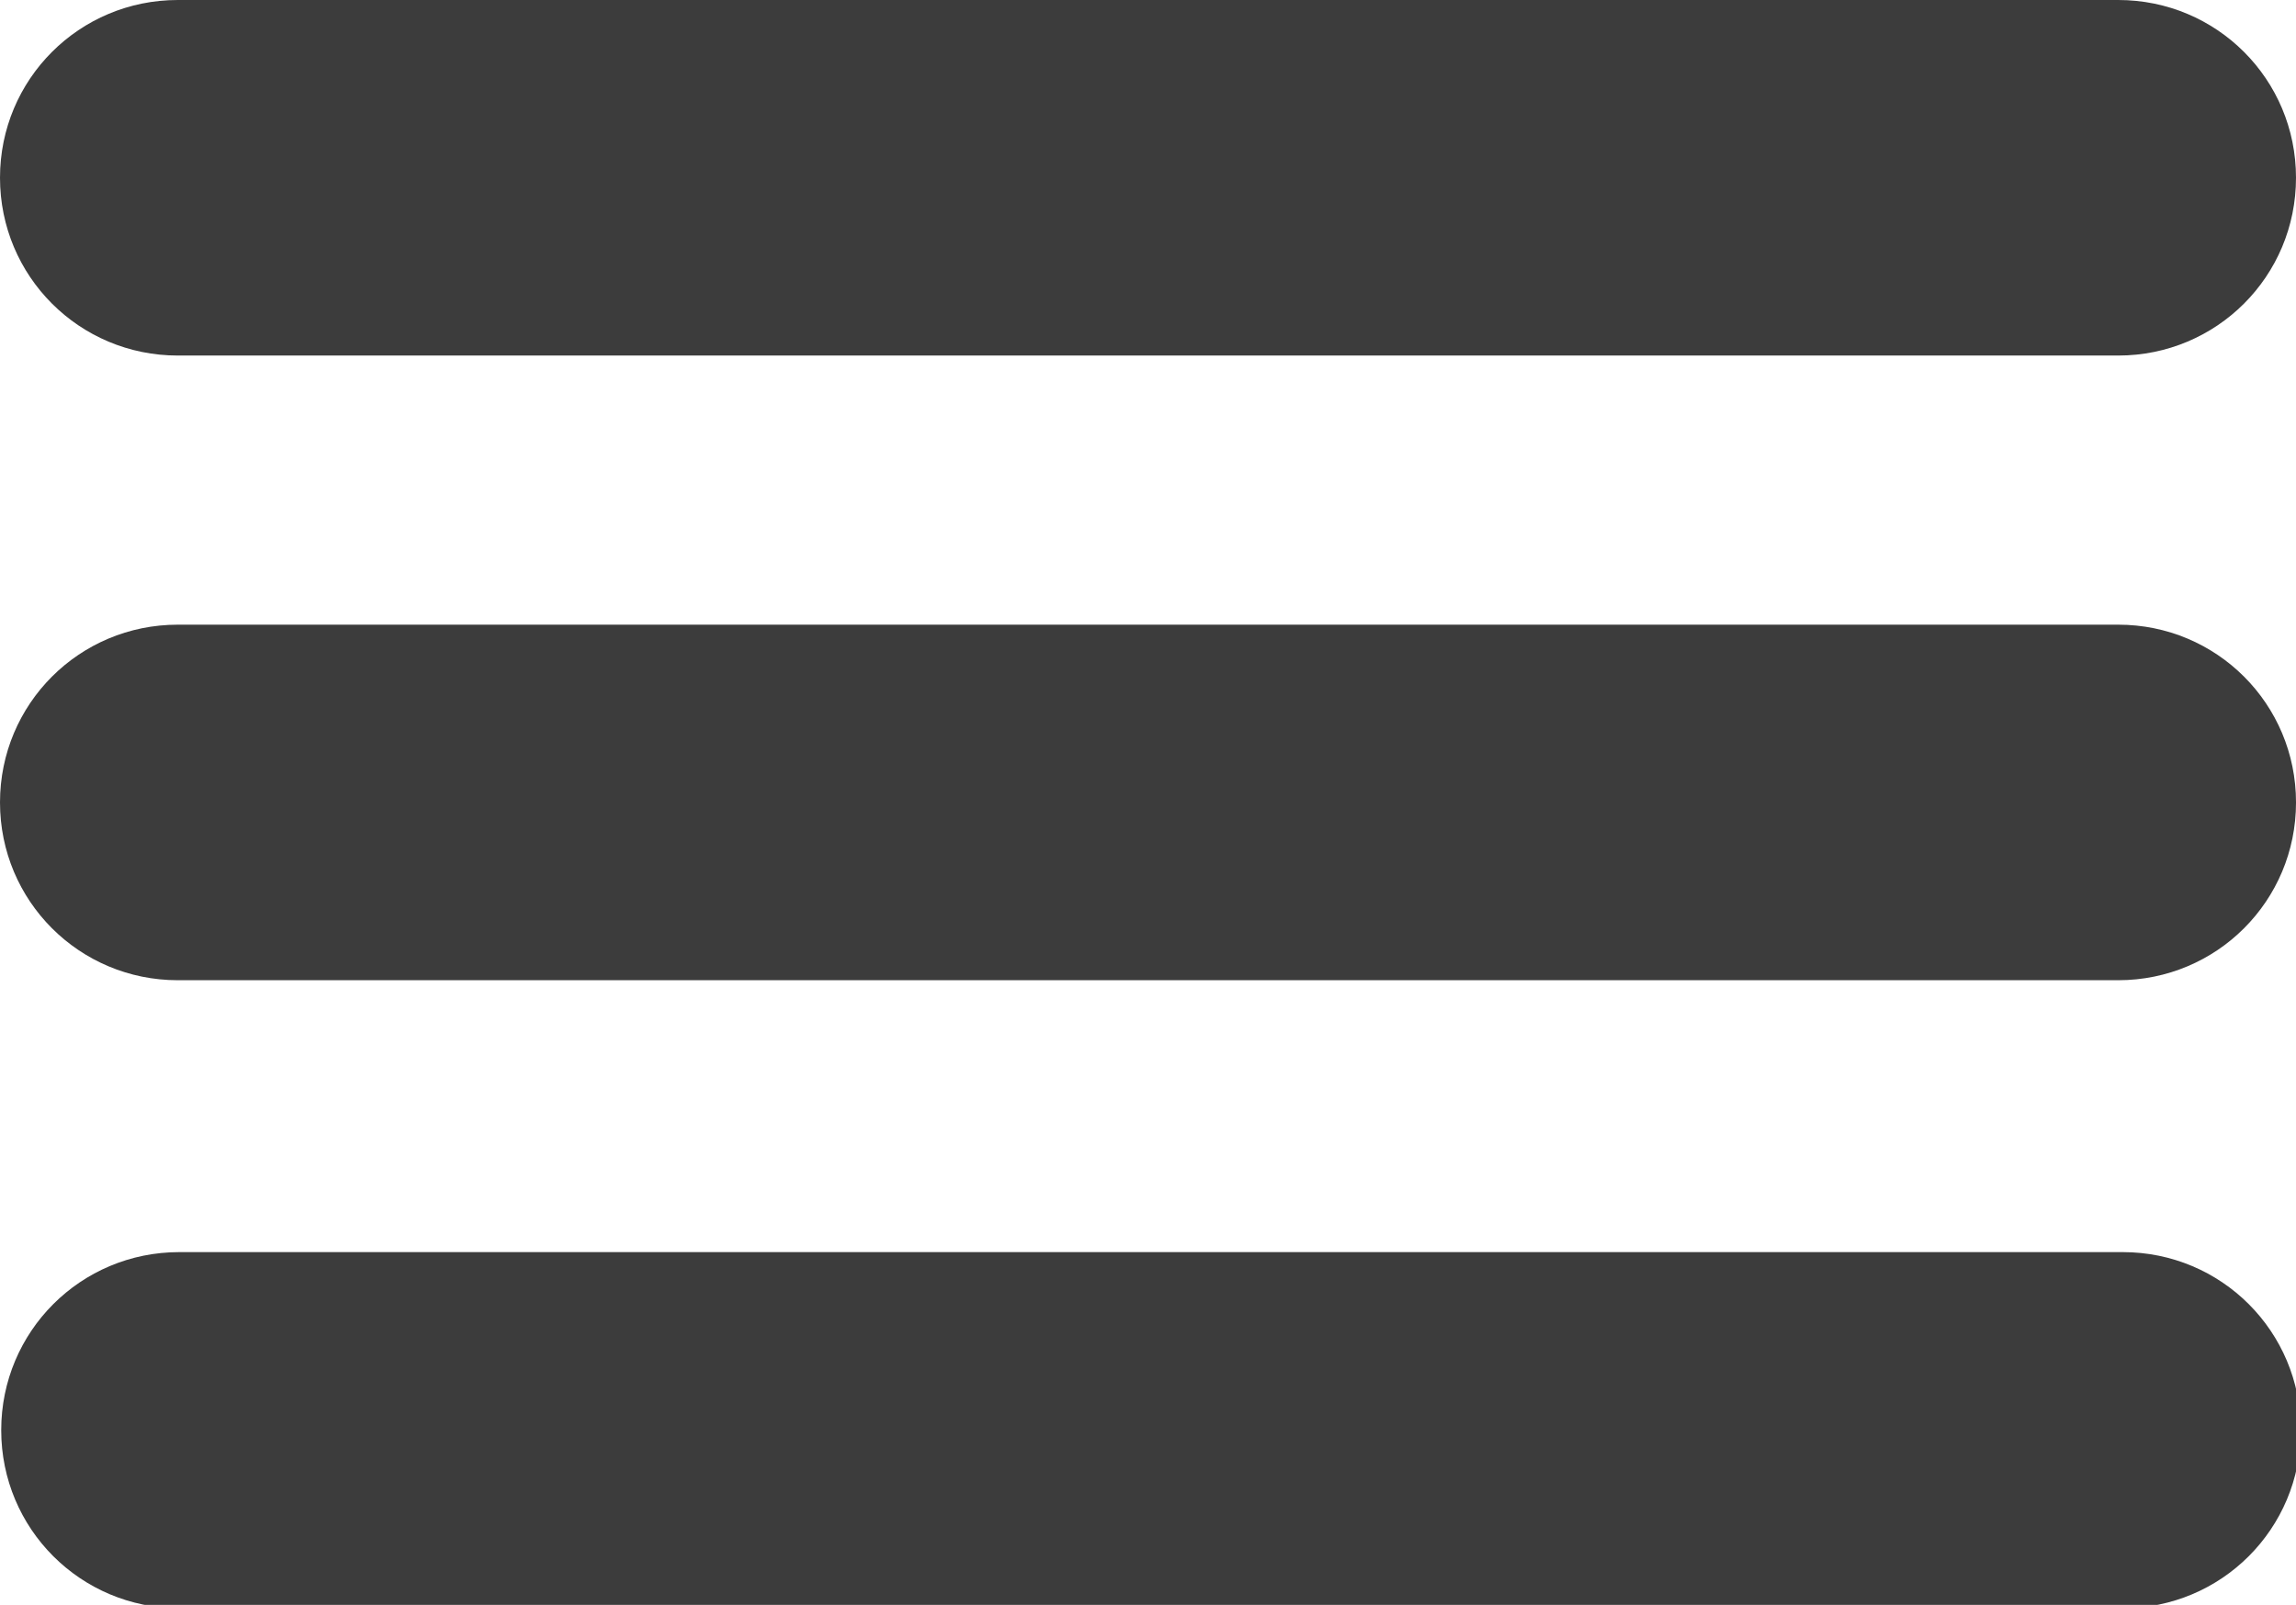 <?xml version="1.0" encoding="UTF-8" standalone="no"?>
<svg
   width="190.915mm"
   height="133.478mm"
   viewBox="0 0 190.915 133.478"
   version="1.1"
   id="svg8"
   inkscape:version="1.1 (c68e22c387, 2021-05-23)"
   sodipodi:docname="Menu Pebble.svg"
   inkscape:export-filename="C:\Users\Owner\Desktop\Carolina\Ideal Human\Logo\IH_BKGND Black.png"
   inkscape:export-xdpi="50.799999"
   inkscape:export-ydpi="50.799999"
   xmlns:inkscape="http://www.inkscape.org/namespaces/inkscape"
   xmlns:sodipodi="http://sodipodi.sourceforge.net/DTD/sodipodi-0.dtd"
   xmlns="http://www.w3.org/2000/svg"
   xmlns:svg="http://www.w3.org/2000/svg"
   xmlns:rdf="http://www.w3.org/1999/02/22-rdf-syntax-ns#"
   xmlns:cc="http://creativecommons.org/ns#"
   xmlns:dc="http://purl.org/dc/elements/1.1/">
  <defs
     id="defs2">
    <inkscape:path-effect
       effect="fill_between_many"
       id="path-effect4687"
       is_visible="true"
       linkedpaths=""
       allow_transforms="false"
       lpeversion="0"
       method="bsplinespiro"
       join="true"
       close="true"
       autoreverse="true"
       applied="false" />
  </defs>
  <sodipodi:namedview
     id="base"
     pagecolor="#ffffff"
     bordercolor="#666666"
     borderopacity="1.0"
     inkscape:pageopacity="0"
     inkscape:pageshadow="2"
     inkscape:zoom="0.72124892"
     inkscape:cx="357.0196"
     inkscape:cy="329.28992"
     inkscape:document-units="mm"
     inkscape:current-layer="layer4"
     showgrid="true"
     showguides="false"
     inkscape:guide-bbox="true"
     inkscape:window-width="1920"
     inkscape:window-height="1013"
     inkscape:window-x="-9"
     inkscape:window-y="-9"
     inkscape:window-maximized="1"
     showborder="true"
     inkscape:pagecheckerboard="true"
     inkscape:showpageshadow="false"
     fit-margin-top="0"
     fit-margin-left="0"
     fit-margin-right="0"
     fit-margin-bottom="0"
     gridtolerance="10"
     inkscape:snap-others="true"
     inkscape:object-nodes="true"
     inkscape:snap-nodes="false"
     inkscape:snap-global="true"
     inkscape:document-rotation="0">
    <sodipodi:guide
       position="236.095,19.584"
       orientation="0,1"
       id="guide3713"
       inkscape:locked="false"
       inkscape:label="Normal"
       inkscape:color="rgb(0,0,255)" />
    <sodipodi:guide
       position="48.83,-63.719"
       orientation="1,0"
       id="guide3715"
       inkscape:locked="false"
       inkscape:label="Normal"
       inkscape:color="rgb(0,0,255)" />
    <sodipodi:guide
       position="144.695,176.281"
       orientation="1,0"
       id="guide3717"
       inkscape:locked="false"
       inkscape:label="Normal"
       inkscape:color="rgb(0,0,255)" />
    <sodipodi:guide
       position="5.95,-19.673"
       orientation="0,1"
       id="guide3719"
       inkscape:locked="false"
       inkscape:label="Normal"
       inkscape:color="rgb(0,0,255)" />
    <inkscape:grid
       type="xygrid"
       id="grid3721"
       units="mm"
       spacingx="0.01"
       spacingy="0.01"
       empspacing="1"
       dotted="false"
       originx="-51.567"
       originy="-30.49"
       enabled="false" />
    <sodipodi:guide
       position="86.095,56.281"
       orientation="0,1"
       id="guide3725"
       inkscape:locked="false"
       inkscape:label=""
       inkscape:color="rgb(0,0,255)" />
    <sodipodi:guide
       position="5.95,-19.673"
       orientation="1,0"
       id="guide3729"
       inkscape:locked="false"
       inkscape:label="11"
       inkscape:color="rgb(0,0,255)" />
    <sodipodi:guide
       position="183.542,176.281"
       orientation="1,0"
       id="guide3731"
       inkscape:locked="false"
       inkscape:label=""
       inkscape:color="rgb(0,0,255)" />
    <sodipodi:guide
       position="67.308,176.281"
       orientation="1,0"
       id="guide3733"
       inkscape:locked="false"
       inkscape:label=""
       inkscape:color="rgb(0,0,255)" />
    <sodipodi:guide
       position="-63.905,119.883"
       orientation="0,1"
       id="guide880"
       inkscape:locked="false"
       inkscape:label=""
       inkscape:color="rgb(0,0,255)" />
    <sodipodi:guide
       position="-63.905,-63.719"
       orientation="1,0"
       id="guide882"
       inkscape:locked="false"
       inkscape:label=""
       inkscape:color="rgb(0,0,255)" />
    <sodipodi:guide
       position="236.095,-63.719"
       orientation="1,0"
       id="guide884"
       inkscape:locked="false"
       inkscape:label=""
       inkscape:color="rgb(0,0,255)" />
    <sodipodi:guide
       position="-63.905,176.281"
       orientation="0,1"
       id="guide886"
       inkscape:locked="false"
       inkscape:label=""
       inkscape:color="rgb(0,0,255)" />
    <sodipodi:guide
       position="-63.905,-63.719"
       orientation="0,1"
       id="guide888"
       inkscape:locked="false"
       inkscape:label=""
       inkscape:color="rgb(0,0,255)" />
    <sodipodi:guide
       position="103.095,-63.719"
       orientation="1,0"
       id="guide892"
       inkscape:locked="false"
       inkscape:label=""
       inkscape:color="rgb(0,0,255)" />
    <sodipodi:guide
       position="236.095,154.982"
       orientation="0,1"
       id="guide894"
       inkscape:locked="false"
       inkscape:label=""
       inkscape:color="rgb(0,0,255)" />
    <sodipodi:guide
       position="236.095,89.281"
       orientation="0,1"
       id="guide896"
       inkscape:locked="false"
       inkscape:label=""
       inkscape:color="rgb(0,0,255)" />
    <sodipodi:guide
       position="-23.532,15.105"
       orientation="0,1"
       id="guide898"
       inkscape:locked="false"
       inkscape:label=""
       inkscape:color="rgb(0,0,255)" />
    <sodipodi:guide
       position="169.586,-63.719"
       orientation="1,0"
       id="guide900"
       inkscape:locked="false"
       inkscape:label=""
       inkscape:color="rgb(0,0,255)" />
    <sodipodi:guide
       position="94.949,-63.719"
       orientation="1,0"
       id="guide902"
       inkscape:locked="false" />
    <sodipodi:guide
       position="-63.905,29.647"
       orientation="0,1"
       id="guide904"
       inkscape:locked="false" />
  </sodipodi:namedview>
  <g
     inkscape:groupmode="layer"
     id="layer2"
     inkscape:label="Temp"
     style="display:none"
     transform="translate(-51.567,-15.142)">
    <rect
       style="display:inline;fill:none;stroke:#fe0000;stroke-width:0.1;stroke-miterlimit:4;stroke-dasharray:none;stroke-opacity:1"
       id="rect4561-2"
       width="173"
       height="6"
       x="-170.594"
       y="99.029"
       transform="rotate(-62.771,-79.501,-48.5)"
       inkscape:transform-center-x="-42.253257"
       inkscape:transform-center-y="-75.536779" />
    <rect
       style="display:inline;fill:none;stroke:#fe0000;stroke-width:0.1;stroke-miterlimit:4;stroke-dasharray:none;stroke-opacity:1"
       id="rect4561"
       width="173"
       height="6"
       x="-151.533"
       y="122.959"
       transform="rotate(-62.771,-79.501,-48.5)"
       inkscape:transform-center-x="-42.253257"
       inkscape:transform-center-y="-75.536779"
       inkscape:label="rect4561" />
    <rect
       transform="translate(0,-97)"
       style="display:inline;fill:none;stroke:#fe0000;stroke-width:0.1;stroke-miterlimit:4;stroke-dasharray:none;stroke-opacity:1"
       id="rect4578"
       width="6"
       height="128"
       x="82"
       y="69" />
    <ellipse
       transform="translate(0,-97)"
       ry="4.038"
       rx="3.995"
       style="display:inline;fill:none;stroke:#000000;stroke-width:0.1;stroke-miterlimit:4;stroke-dasharray:none;stroke-opacity:1"
       cy="110.067"
       cx="85.017"
       id="ellipse4544-4" />
    <circle
       style="fill:none;fill-opacity:0.707;stroke:#ff0000;stroke-width:0.099;stroke-miterlimit:4;stroke-dasharray:none;stroke-opacity:1"
       id="path4619"
       cx="40"
       cy="94"
       r="5.95" />
    <circle
       style="display:inline;fill:none;fill-opacity:0.707;stroke:#ff0000;stroke-width:0.099;stroke-miterlimit:4;stroke-dasharray:none;stroke-opacity:1"
       id="path4619-1"
       cx="88"
       cy="94"
       r="5.95" />
  </g>
  <g
     inkscape:groupmode="layer"
     id="layer3"
     inkscape:label="Original"
     style="display:none"
     sodipodi:insensitive="true"
     transform="translate(-63.905,-25.88)">
    <path
       transform="translate(12.338,-86.262)"
       inkscape:export-ydpi="71.051628"
       inkscape:export-xdpi="71.051628"
       inkscape:export-filename="C:\Users\Owner\Desktop\Carolina\Ideal Human\Logo\IH_Logo2 800_600.png"
       sodipodi:nodetypes="ccsscc"
       inkscape:connector-curvature="0"
       id="path862"
       d="M -12.088,187.262 C -15.389,131.35 119.249,64.872 205.674,69.786 c 52.245,3.986 87.965,42.978 80.91,99.956 -6.836,55.206 -39.723,98.453 -87.606,127.86 -40.74,25.02 -107.05,7.224 -141.565,-32.71 -23.845,-30.455 -65.757,-45.403 -69.5,-77.63 z"
       style="display:inline;fill:none;fill-opacity:1;stroke:#006c00;stroke-width:0.381;stroke-opacity:1" />
  </g>
  <g
     inkscape:label="Guides"
     inkscape:groupmode="layer"
     id="layer1"
     transform="translate(-51.567,-112.142)"
     style="display:none">
    <path
       style="display:none;fill:none;fill-opacity:1;stroke:#ff0000;stroke-width:0.1;stroke-miterlimit:4;stroke-dasharray:none;stroke-opacity:1"
       d="m 195,197 a 95,95 0 0 1 -95,95 95,95 0 0 1 -95,-95 95,95 0 0 1 95,-95 95,95 0 0 1 95,95 z"
       id="path4665"
       inkscape:connector-curvature="0" />
    <path
       style="fill:none;stroke:#ff0000;stroke-width:0.265px;stroke-linecap:butt;stroke-linejoin:miter;stroke-opacity:1"
       d="M -12.2,69.477 287.523,309.2"
       id="path858"
       inkscape:connector-curvature="0" />
    <path
       style="fill:none;stroke:#ff0000;stroke-width:0.265px;stroke-linecap:butt;stroke-linejoin:miter;stroke-opacity:1"
       d="M -12.2,309.2 287.523,69.477"
       id="path860"
       inkscape:connector-curvature="0" />
  </g>
  <g
     inkscape:groupmode="layer"
     id="layer4"
     inkscape:label="New"
     style="display:inline"
     transform="translate(-63.905,-25.88)">
    <path
       style="display:inline;fill:#3c3c3c;fill-opacity:1;stroke:none;stroke-width:11.339;stroke-miterlimit:4;stroke-dasharray:none;stroke-opacity:1"
       d="M 297.412,554.494 H 907.217 c 30.959,0 55.883,24.924 55.883,55.883 0,30.959 -24.924,55.883 -55.883,55.883 H 297.412 c -30.959,0 -55.881,-24.924 -55.881,-55.883 0,-30.959 24.922,-55.883 55.881,-55.883 z"
       transform="matrix(0.265,0,0,0.265,0,-16.923)"
       id="path1304" />
    <path
       style="display:inline;fill:#3c3c3c;fill-opacity:1;stroke:none;stroke-width:3;stroke-miterlimit:4;stroke-dasharray:none;stroke-opacity:1"
       d="M 78.691,77.834 H 240.035 c 8.191,0 14.786,6.594 14.786,14.785 0,8.191 -6.594,14.786 -14.786,14.786 H 78.691 c -8.191,0 -14.786,-6.594 -14.786,-14.786 0,-8.191 6.594,-14.785 14.786,-14.785 z"
       id="path1302" />
    <path
       style="display:inline;fill:#3c3c3c;fill-opacity:1;stroke:none;stroke-width:3;stroke-miterlimit:4;stroke-dasharray:none;stroke-opacity:1"
       d="M 78.691,25.88 H 240.034 c 8.191,0 14.786,6.594 14.786,14.785 0,8.191 -6.594,14.786 -14.786,14.786 H 78.691 c -8.191,0 -14.786,-6.594 -14.786,-14.786 0,-8.191 6.594,-14.785 14.786,-14.785 z"
       id="path844" />
  </g>
  <g
     inkscape:groupmode="layer"
     id="layer5"
     inkscape:label="Text"
     transform="translate(-63.905,-25.88)" />
</svg>
